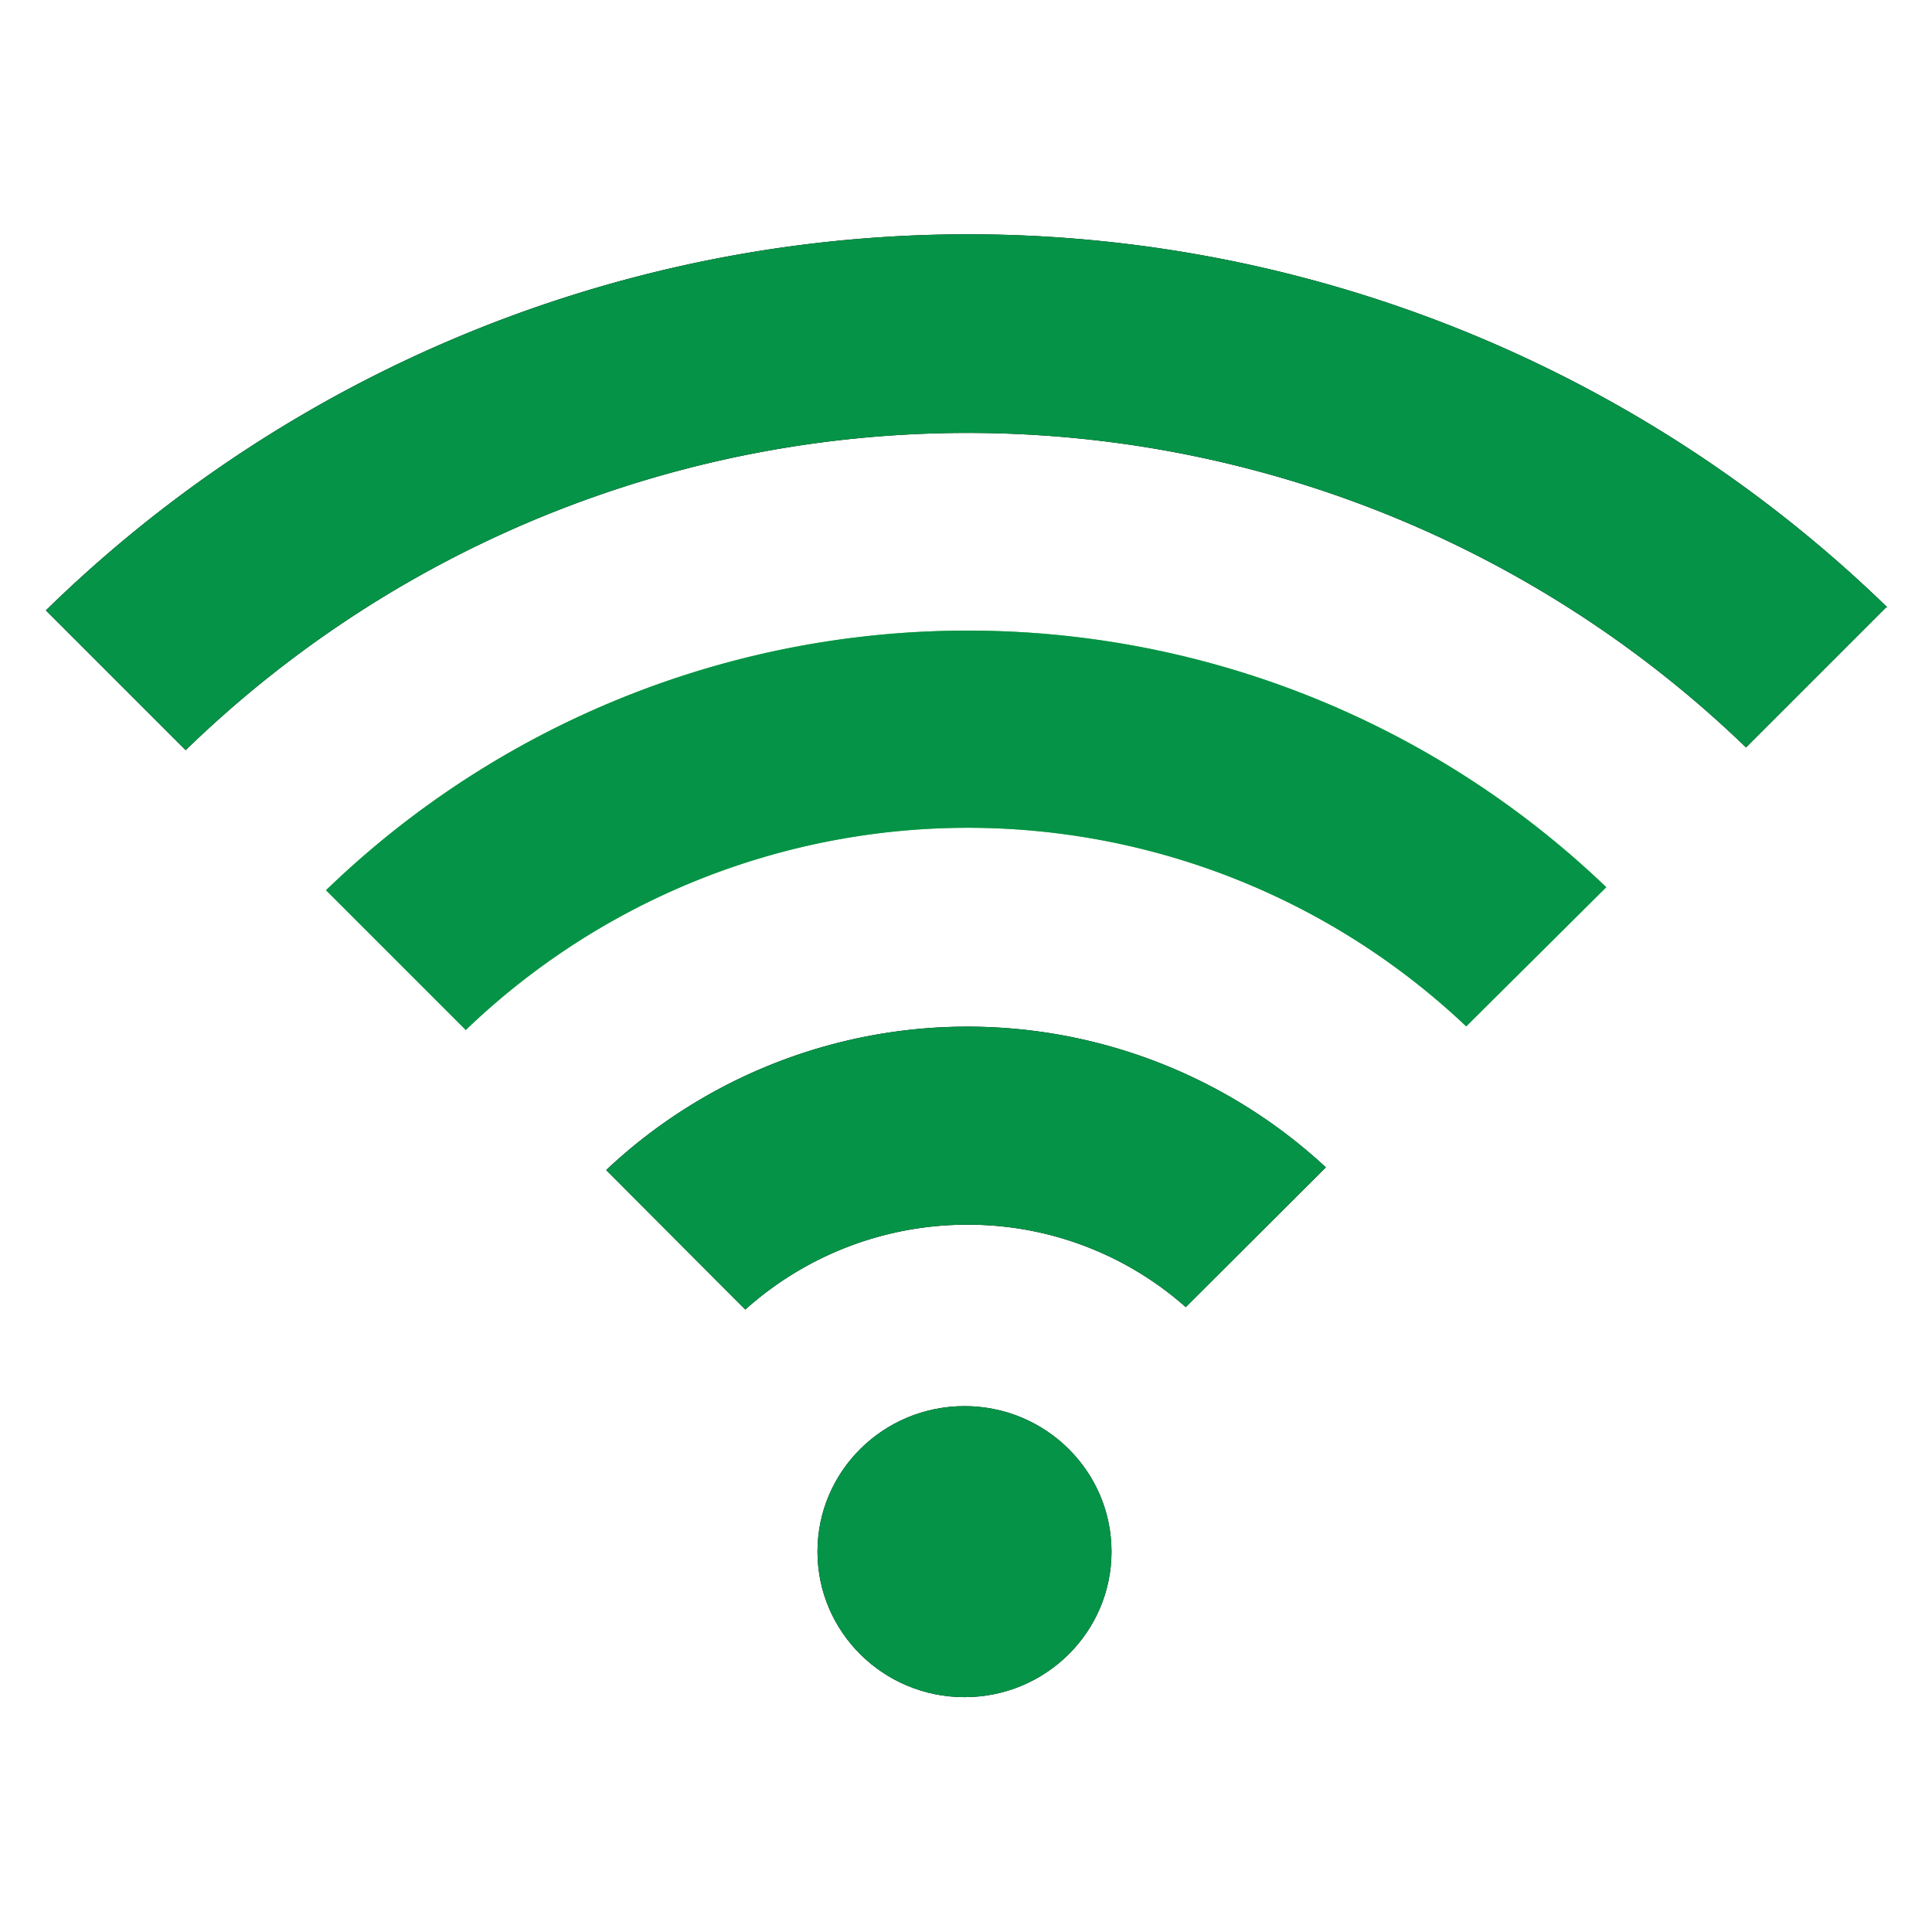 <svg id="Layer_1" data-name="Layer 1" xmlns="http://www.w3.org/2000/svg" viewBox="0 0 64 64"><defs><style>.cls-1{fill:#059347;}.cls-2,.cls-3{fill-rule:evenodd;}.cls-3{fill:#53b748;}</style></defs><ellipse cx="31.95" cy="51.4" rx="4.87" ry="4.82"/><ellipse class="cls-1" cx="31.95" cy="51.4" rx="4.87" ry="4.82"/><path class="cls-2" d="M62.48,20.12l-4.64,4.64a37.15,37.15,0,0,0-51.69.09L1.52,20.22a43.69,43.69,0,0,1,61-.1Z"/><path class="cls-1" d="M62.48,20.12l-4.64,4.64a37.15,37.15,0,0,0-51.69.09L1.52,20.22a43.69,43.69,0,0,1,61-.1Z"/><path class="cls-2" d="M24.69,43.38l-4.61-4.62a17.45,17.45,0,0,1,23.84-.09L39.28,43.3a10.86,10.86,0,0,0-7.23-2.73A11,11,0,0,0,24.69,43.38Z"/><path class="cls-1" d="M24.69,43.38l-4.61-4.62a17.45,17.45,0,0,1,23.84-.09L39.28,43.3a10.86,10.86,0,0,0-7.23-2.73A11,11,0,0,0,24.69,43.38Z"/><path class="cls-3" d="M15.44,34.13,10.8,29.49a30.57,30.57,0,0,1,42.41-.1L48.57,34a24,24,0,0,0-33.13.11Z"/><path class="cls-1" d="M15.44,34.13,10.8,29.49a30.57,30.57,0,0,1,42.41-.1L48.57,34a24,24,0,0,0-33.13.11Z"/></svg>